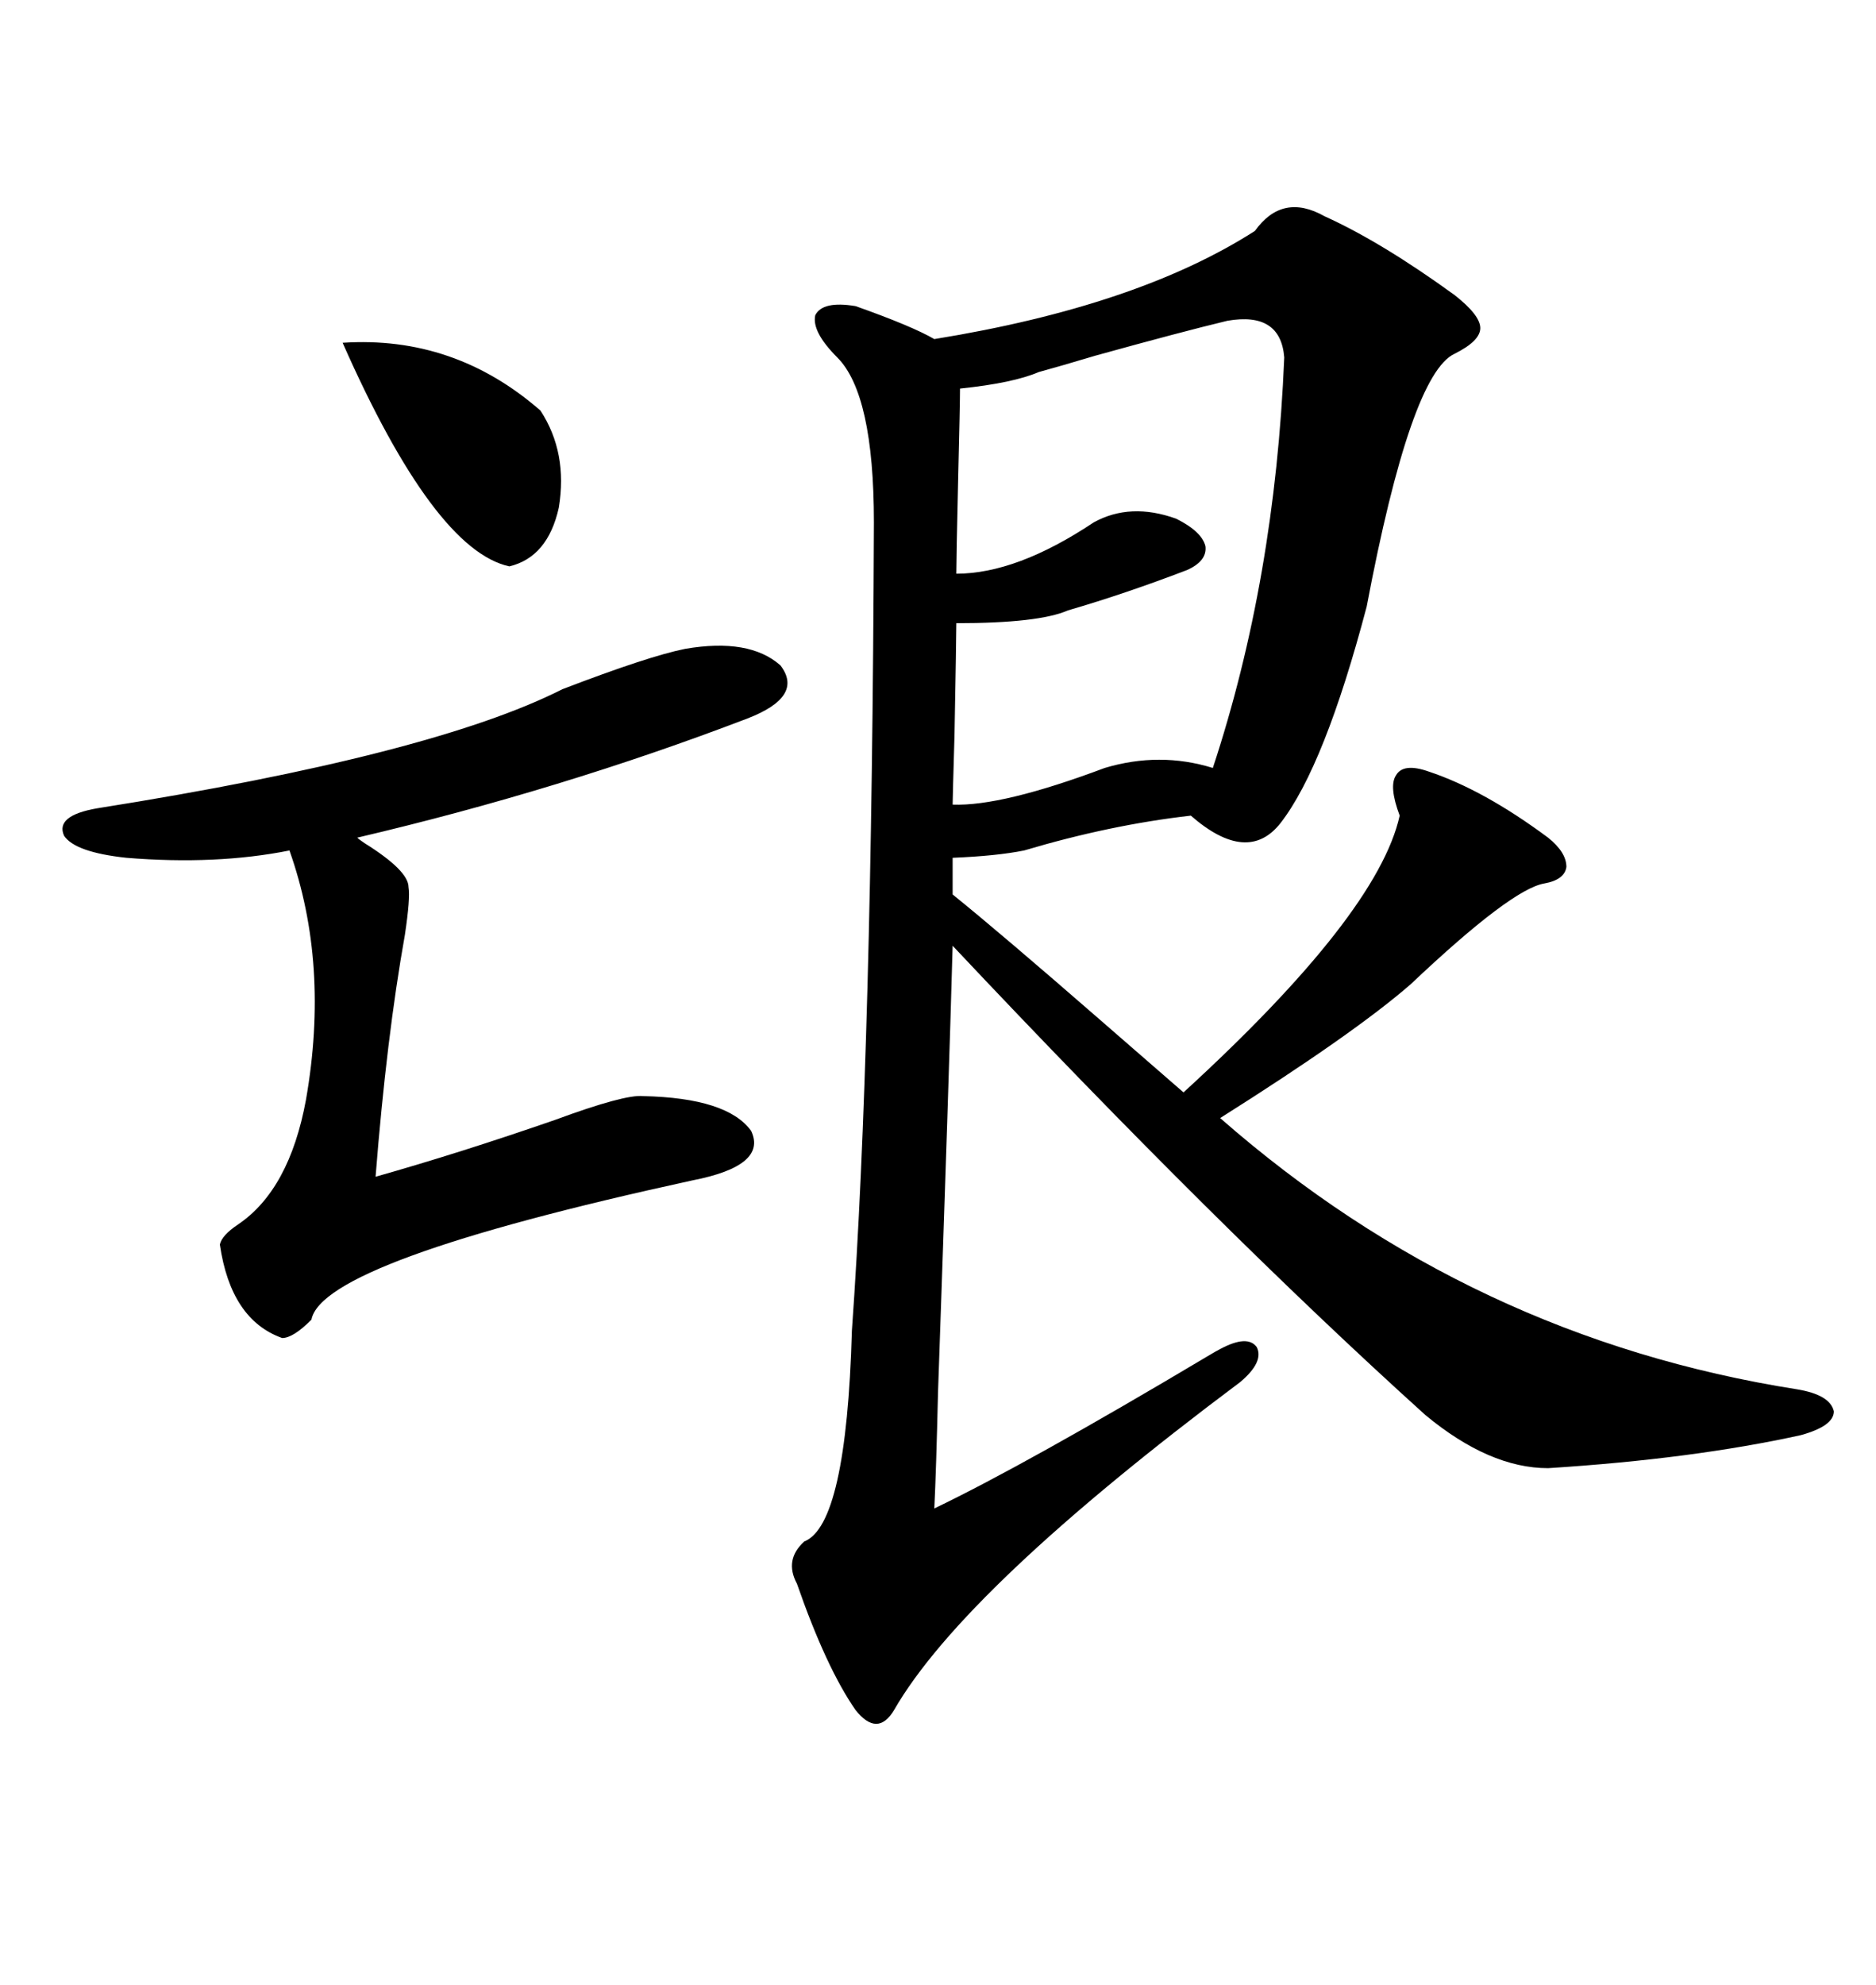 <svg xmlns="http://www.w3.org/2000/svg" xmlns:xlink="http://www.w3.org/1999/xlink" width="300" height="317.285"><path d="M200.68 36.91L200.68 36.91Q205.08 30.76 211.82 34.57L211.82 34.57Q220.90 38.67 232.62 47.17L232.62 47.17Q236.72 50.39 236.72 52.44L236.72 52.44Q236.72 54.49 232.62 56.54L232.62 56.54Q225.59 59.77 218.55 96.97L218.55 96.97Q211.82 122.46 204.79 131.54L204.79 131.54Q199.51 138.28 190.43 130.37L190.43 130.37Q177.54 131.84 163.77 135.94L163.77 135.94Q159.38 136.82 152.34 137.11L152.34 137.11L152.34 142.97Q159.96 149.12 175.78 162.89L175.78 162.89Q184.86 170.80 189.26 174.61L189.26 174.61Q220.31 146.19 223.83 130.37L223.83 130.37Q222.07 125.68 223.24 123.93L223.24 123.93Q224.41 121.88 228.52 123.34L228.52 123.34Q237.30 126.27 247.56 133.89L247.56 133.89Q250.49 136.23 250.49 138.57L250.49 138.57Q250.20 140.63 246.97 141.21L246.97 141.21Q241.70 142.09 225.59 157.32L225.59 157.32Q216.50 165.23 195.12 178.71L195.12 178.71Q235.25 213.87 287.40 222.07L287.40 222.07Q292.68 222.95 293.26 225.59L293.26 225.59Q293.26 227.93 287.99 229.39L287.99 229.39Q270.70 233.20 247.56 234.67L247.56 234.67Q238.18 234.67 227.93 226.17L227.93 226.17Q194.82 196.29 152.34 151.17L152.34 151.17Q151.76 172.27 150 222.66L150 222.66Q149.71 234.96 149.41 241.11L149.41 241.11Q164.06 234.08 193.07 216.80L193.07 216.80Q194.53 215.92 195.12 215.63L195.12 215.63Q199.51 213.28 200.98 215.33L200.98 215.33Q202.15 217.68 198.34 220.90L198.34 220.90Q154.10 254.00 142.97 273.34L142.97 273.34Q140.33 277.73 136.82 273.34L136.82 273.34Q132.13 266.60 127.44 253.13L127.44 253.13Q125.39 249.32 128.61 246.39L128.61 246.39Q135.35 243.75 136.23 212.70L136.23 212.70Q139.45 167.58 139.75 83.50L139.75 83.50Q139.75 62.99 133.89 57.13L133.89 57.13Q129.79 53.03 130.37 50.39L130.37 50.39Q131.54 48.05 136.82 48.93L136.82 48.93Q145.90 52.15 149.41 54.20L149.41 54.20Q181.93 48.93 200.68 36.91ZM109.57 103.71L109.57 103.71Q119.82 101.95 124.80 106.35L124.80 106.35Q128.61 111.33 119.53 114.84L119.53 114.84Q89.65 126.27 57.13 133.89L57.13 133.89Q57.42 134.18 58.30 134.77L58.30 134.77Q65.33 139.16 65.33 141.80L65.33 141.80Q65.63 143.55 64.75 149.41L64.75 149.41Q61.82 165.82 60.06 188.09L60.06 188.09Q73.54 184.28 88.77 179.00L88.77 179.00Q99.90 174.90 102.83 175.20L102.83 175.20Q116.31 175.49 120.12 180.76L120.12 180.76Q122.75 186.33 110.74 188.67L110.74 188.67Q51.56 201.56 49.80 210.94L49.80 210.94Q46.88 213.87 45.12 213.87L45.12 213.87Q36.91 210.94 35.16 198.93L35.16 198.93Q35.45 197.46 38.09 195.70L38.09 195.70Q46.29 190.14 48.93 175.78L48.93 175.78Q52.73 154.10 46.29 135.94L46.29 135.94Q34.57 138.28 20.21 137.11L20.21 137.11Q12.01 136.23 10.25 133.59L10.25 133.59Q8.79 130.37 15.53 129.20L15.53 129.20Q69.14 120.70 89.94 110.16L89.94 110.16Q103.71 104.88 109.57 103.71ZM196.29 51.27L196.29 51.27Q188.96 53.03 175.20 56.84L175.20 56.84Q169.34 58.59 166.11 59.47L166.11 59.47Q162.01 61.23 153.52 62.11L153.52 62.11Q153.52 64.45 153.22 76.76L153.22 76.76Q152.93 89.36 152.93 91.70L152.93 91.70Q162.60 91.70 174.90 83.50L174.90 83.50Q180.76 80.27 188.09 82.91L188.09 82.91Q192.19 84.96 192.77 87.30L192.77 87.30Q193.07 89.65 189.84 91.11L189.84 91.11Q179.88 94.92 170.80 97.56L170.80 97.56Q166.11 99.61 152.93 99.61L152.93 99.61Q152.93 101.95 152.64 117.48L152.64 117.48Q152.34 127.73 152.34 128.61L152.34 128.61Q160.25 128.91 176.66 122.75L176.66 122.75Q185.45 120.12 193.95 122.75L193.95 122.75Q203.91 92.58 205.37 57.13L205.37 57.13Q204.79 49.80 196.29 51.27ZM54.79 54.79L54.79 54.79Q72.66 53.61 86.43 65.63L86.43 65.63Q90.82 72.36 89.36 81.15L89.36 81.15Q87.60 89.06 81.45 90.53L81.45 90.53Q69.43 87.89 54.79 54.79Z"/></svg>